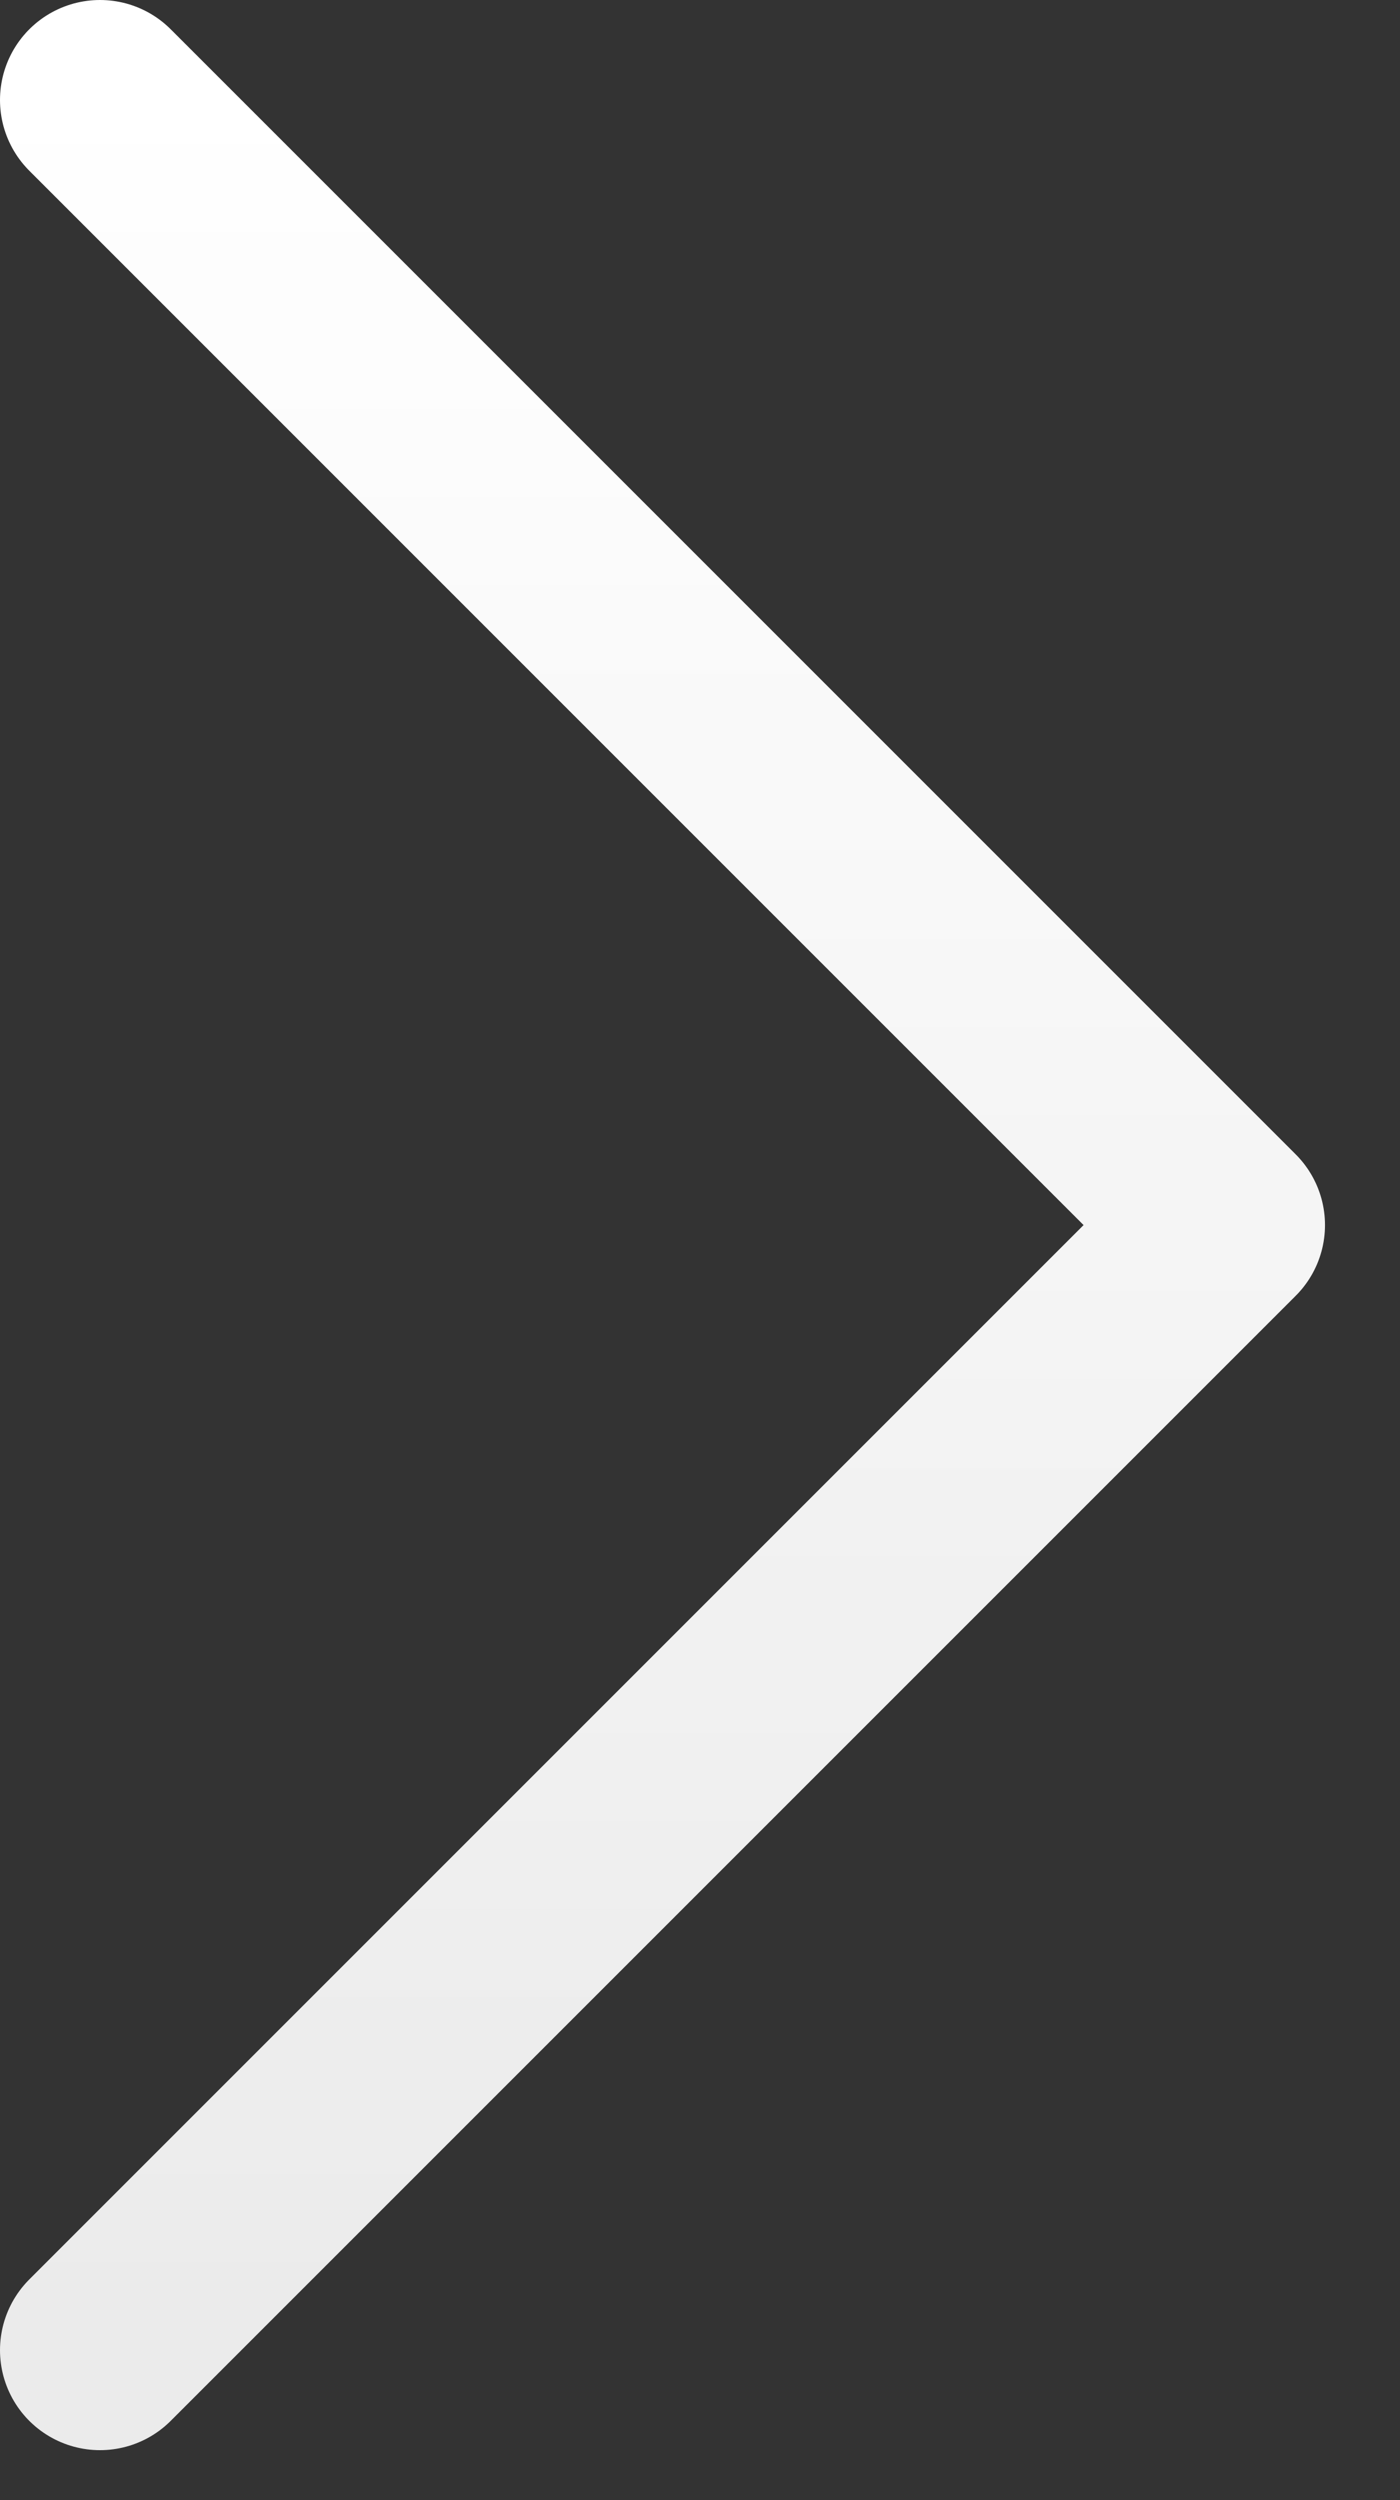<svg width="14" height="25" viewBox="0 0 14 25" fill="none" xmlns="http://www.w3.org/2000/svg">
<rect x="0" y="0" width="14" height="25" fill="#333333" stroke="none"/>
<path d="M1 23.5L12.25 12.25L1 1" stroke="url(#paint0_linear_462_1512)" stroke-width="2" stroke-linecap="round" stroke-linejoin="round"/>
<defs>
<linearGradient id="paint0_linear_462_1512" x1="6.625" y1="1" x2="6.625" y2="23.5" gradientUnits="userSpaceOnUse">
<stop stop-color="white"/>
<stop offset="1" stop-color="white" stop-opacity="0.9"/>
</linearGradient>
</defs>
</svg>
